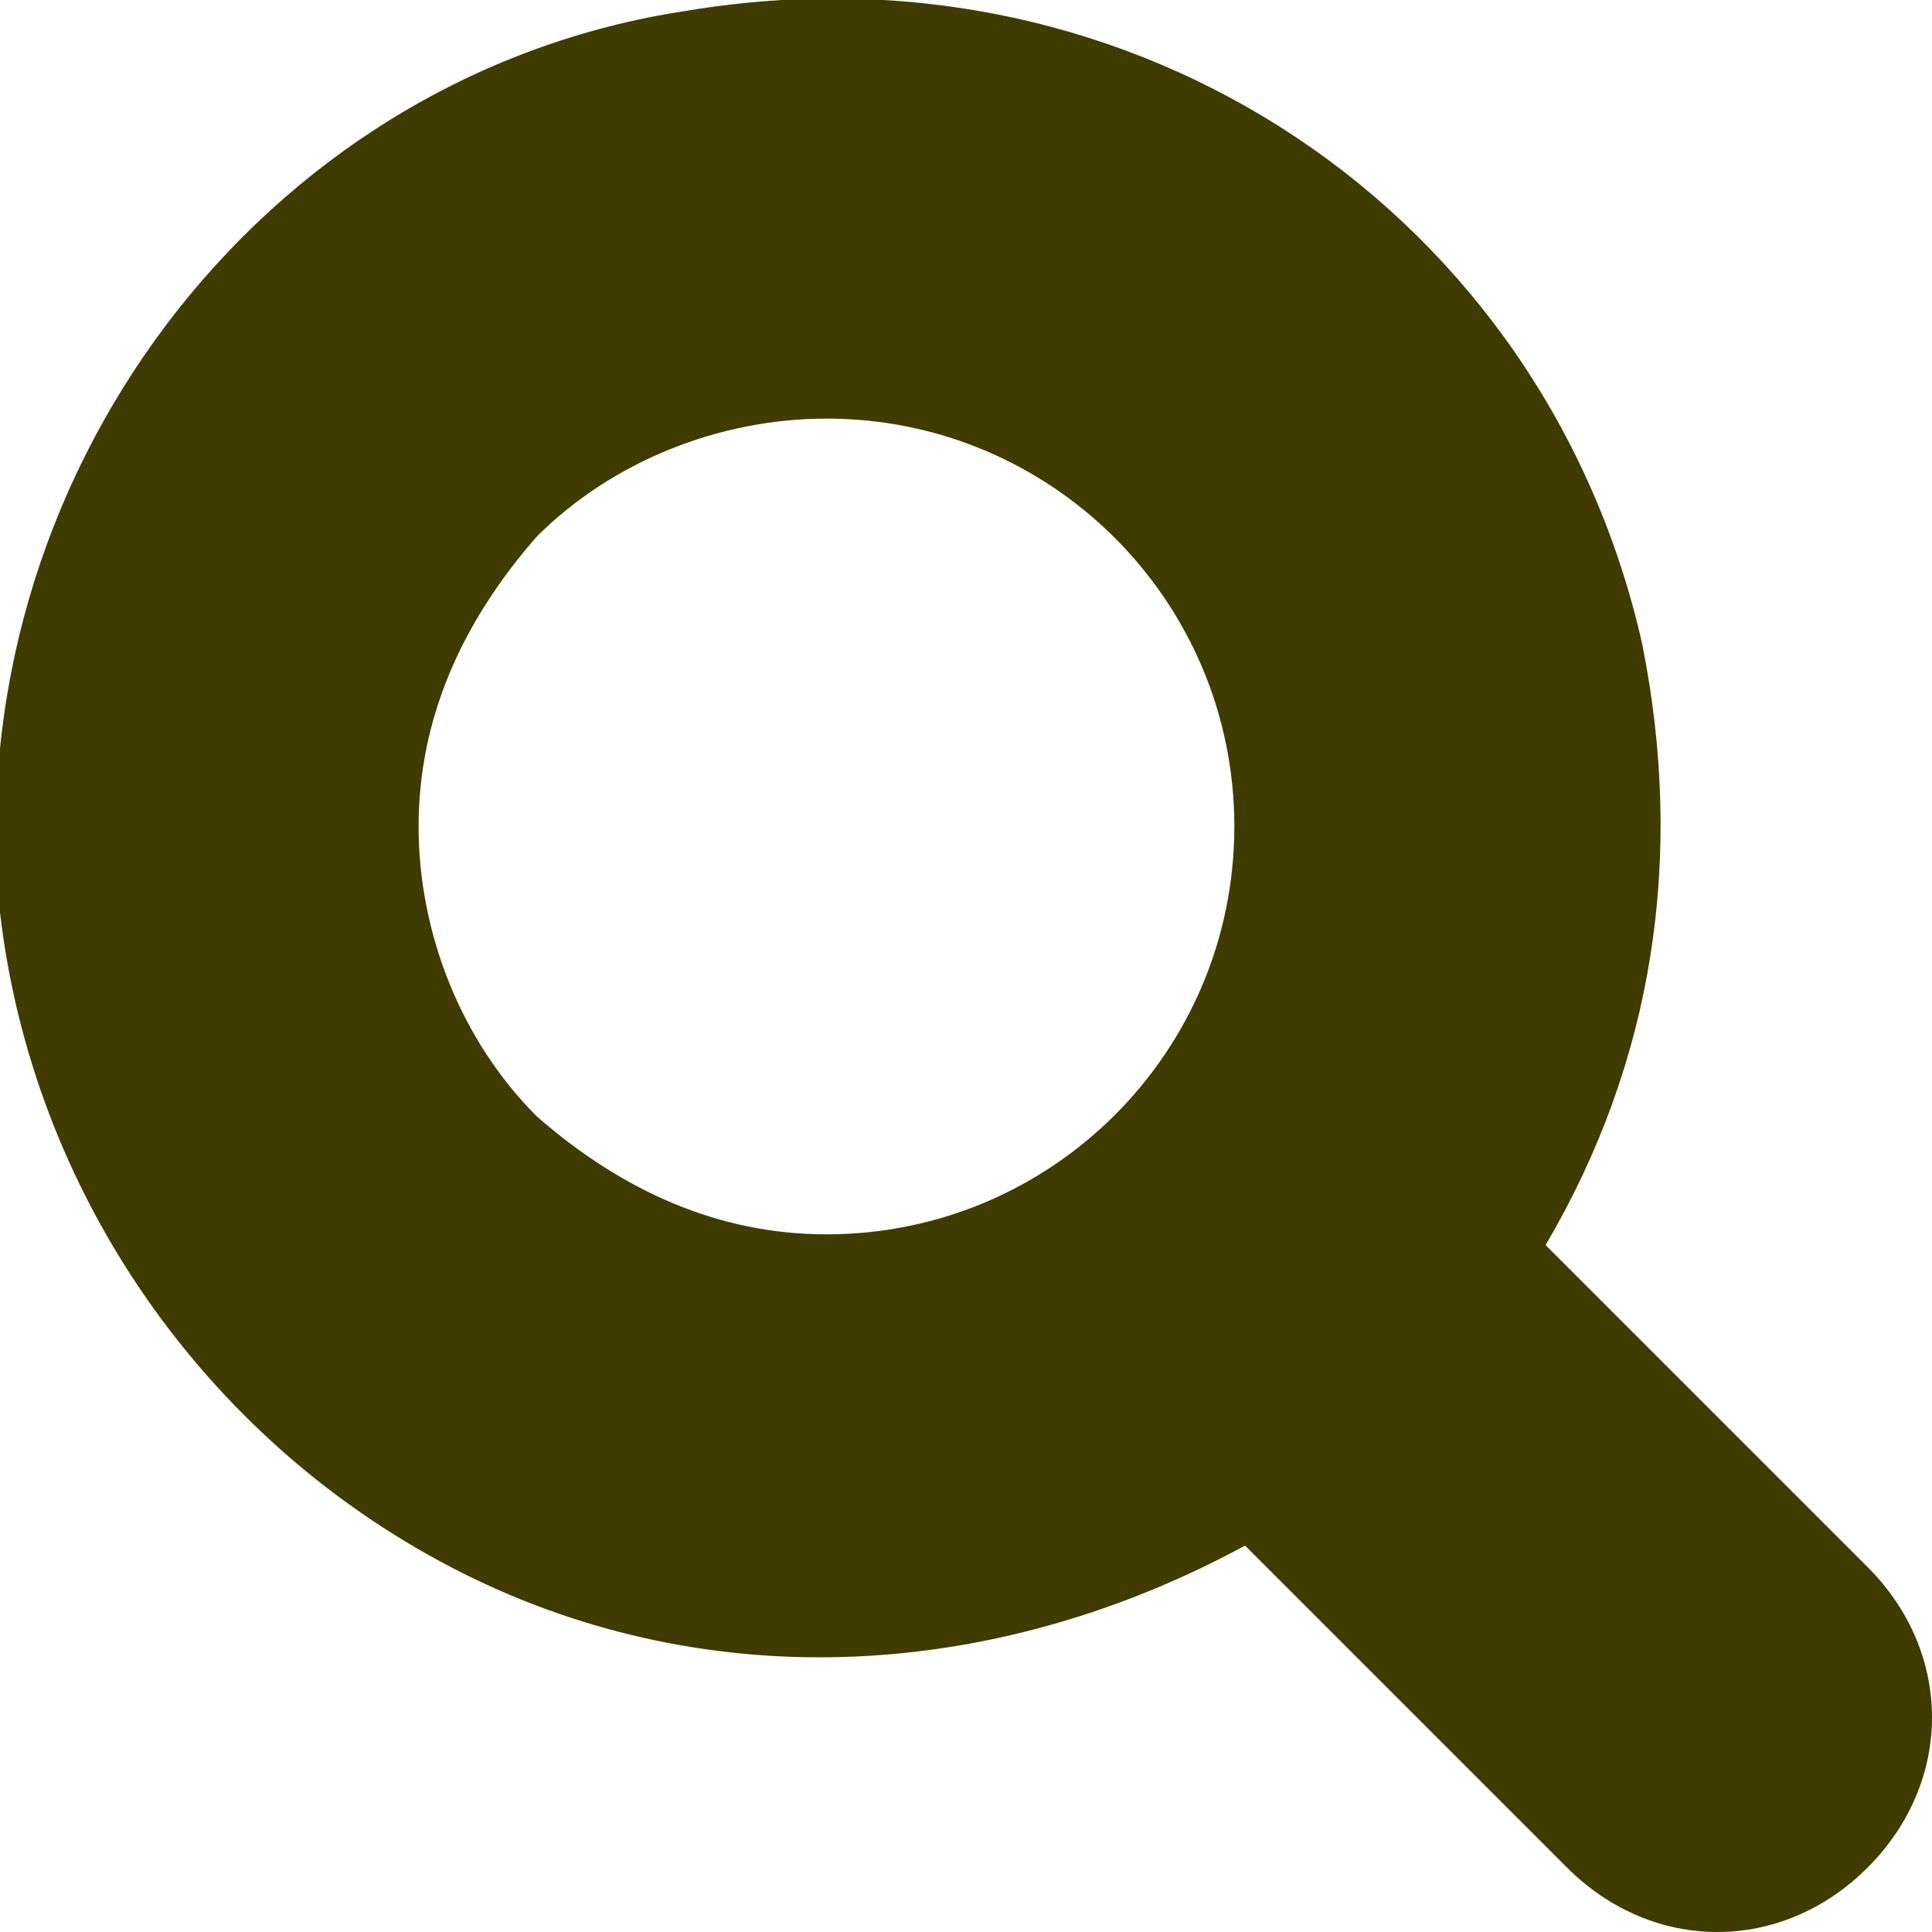 <?xml version="1.0" encoding="utf-8"?>
<!-- Generator: Adobe Illustrator 19.0.0, SVG Export Plug-In . SVG Version: 6.00 Build 0)  -->
<svg version="1.1" id="Layer_1" xmlns="http://www.w3.org/2000/svg" xmlns:xlink="http://www.w3.org/1999/xlink" x="0px" y="0px"
	 viewBox="0 0 18 18" style="enable-background:new 0 0 18 18;" xml:space="preserve">
<path id="XMLID_5_" style="fill:#403B00;" d="M17.4,14.6c-0.7-0.7-1.3-1.3-2-2l-1-1c1-1.7,1.3-3.6,0.9-5.6C14.4,2,10.6-0.6,6.4,0.1
	C2.4,0.7-0.4,4.5,0,8.5c0.3,2.6,1.9,4.9,4.2,6.1c2.3,1.2,5,1.1,7.4-0.2c1,1,2,2,3,3c0.4,0.4,0.9,0.6,1.4,0.6c0,0,0,0,0,0
	c0.5,0,1-0.2,1.4-0.6C18.2,16.6,18.2,15.4,17.4,14.6z M11.5,7.7c0,2.1-1.7,3.8-3.8,3.8c0,0,0,0,0,0c-1,0-1.9-0.4-2.7-1.1
	C4.3,9.7,3.9,8.7,3.9,7.7c0-1,0.4-1.9,1.1-2.7c0.7-0.7,1.7-1.1,2.7-1.1c0,0,0,0,0,0C9.8,3.9,11.5,5.6,11.5,7.7z"/>
</svg>
